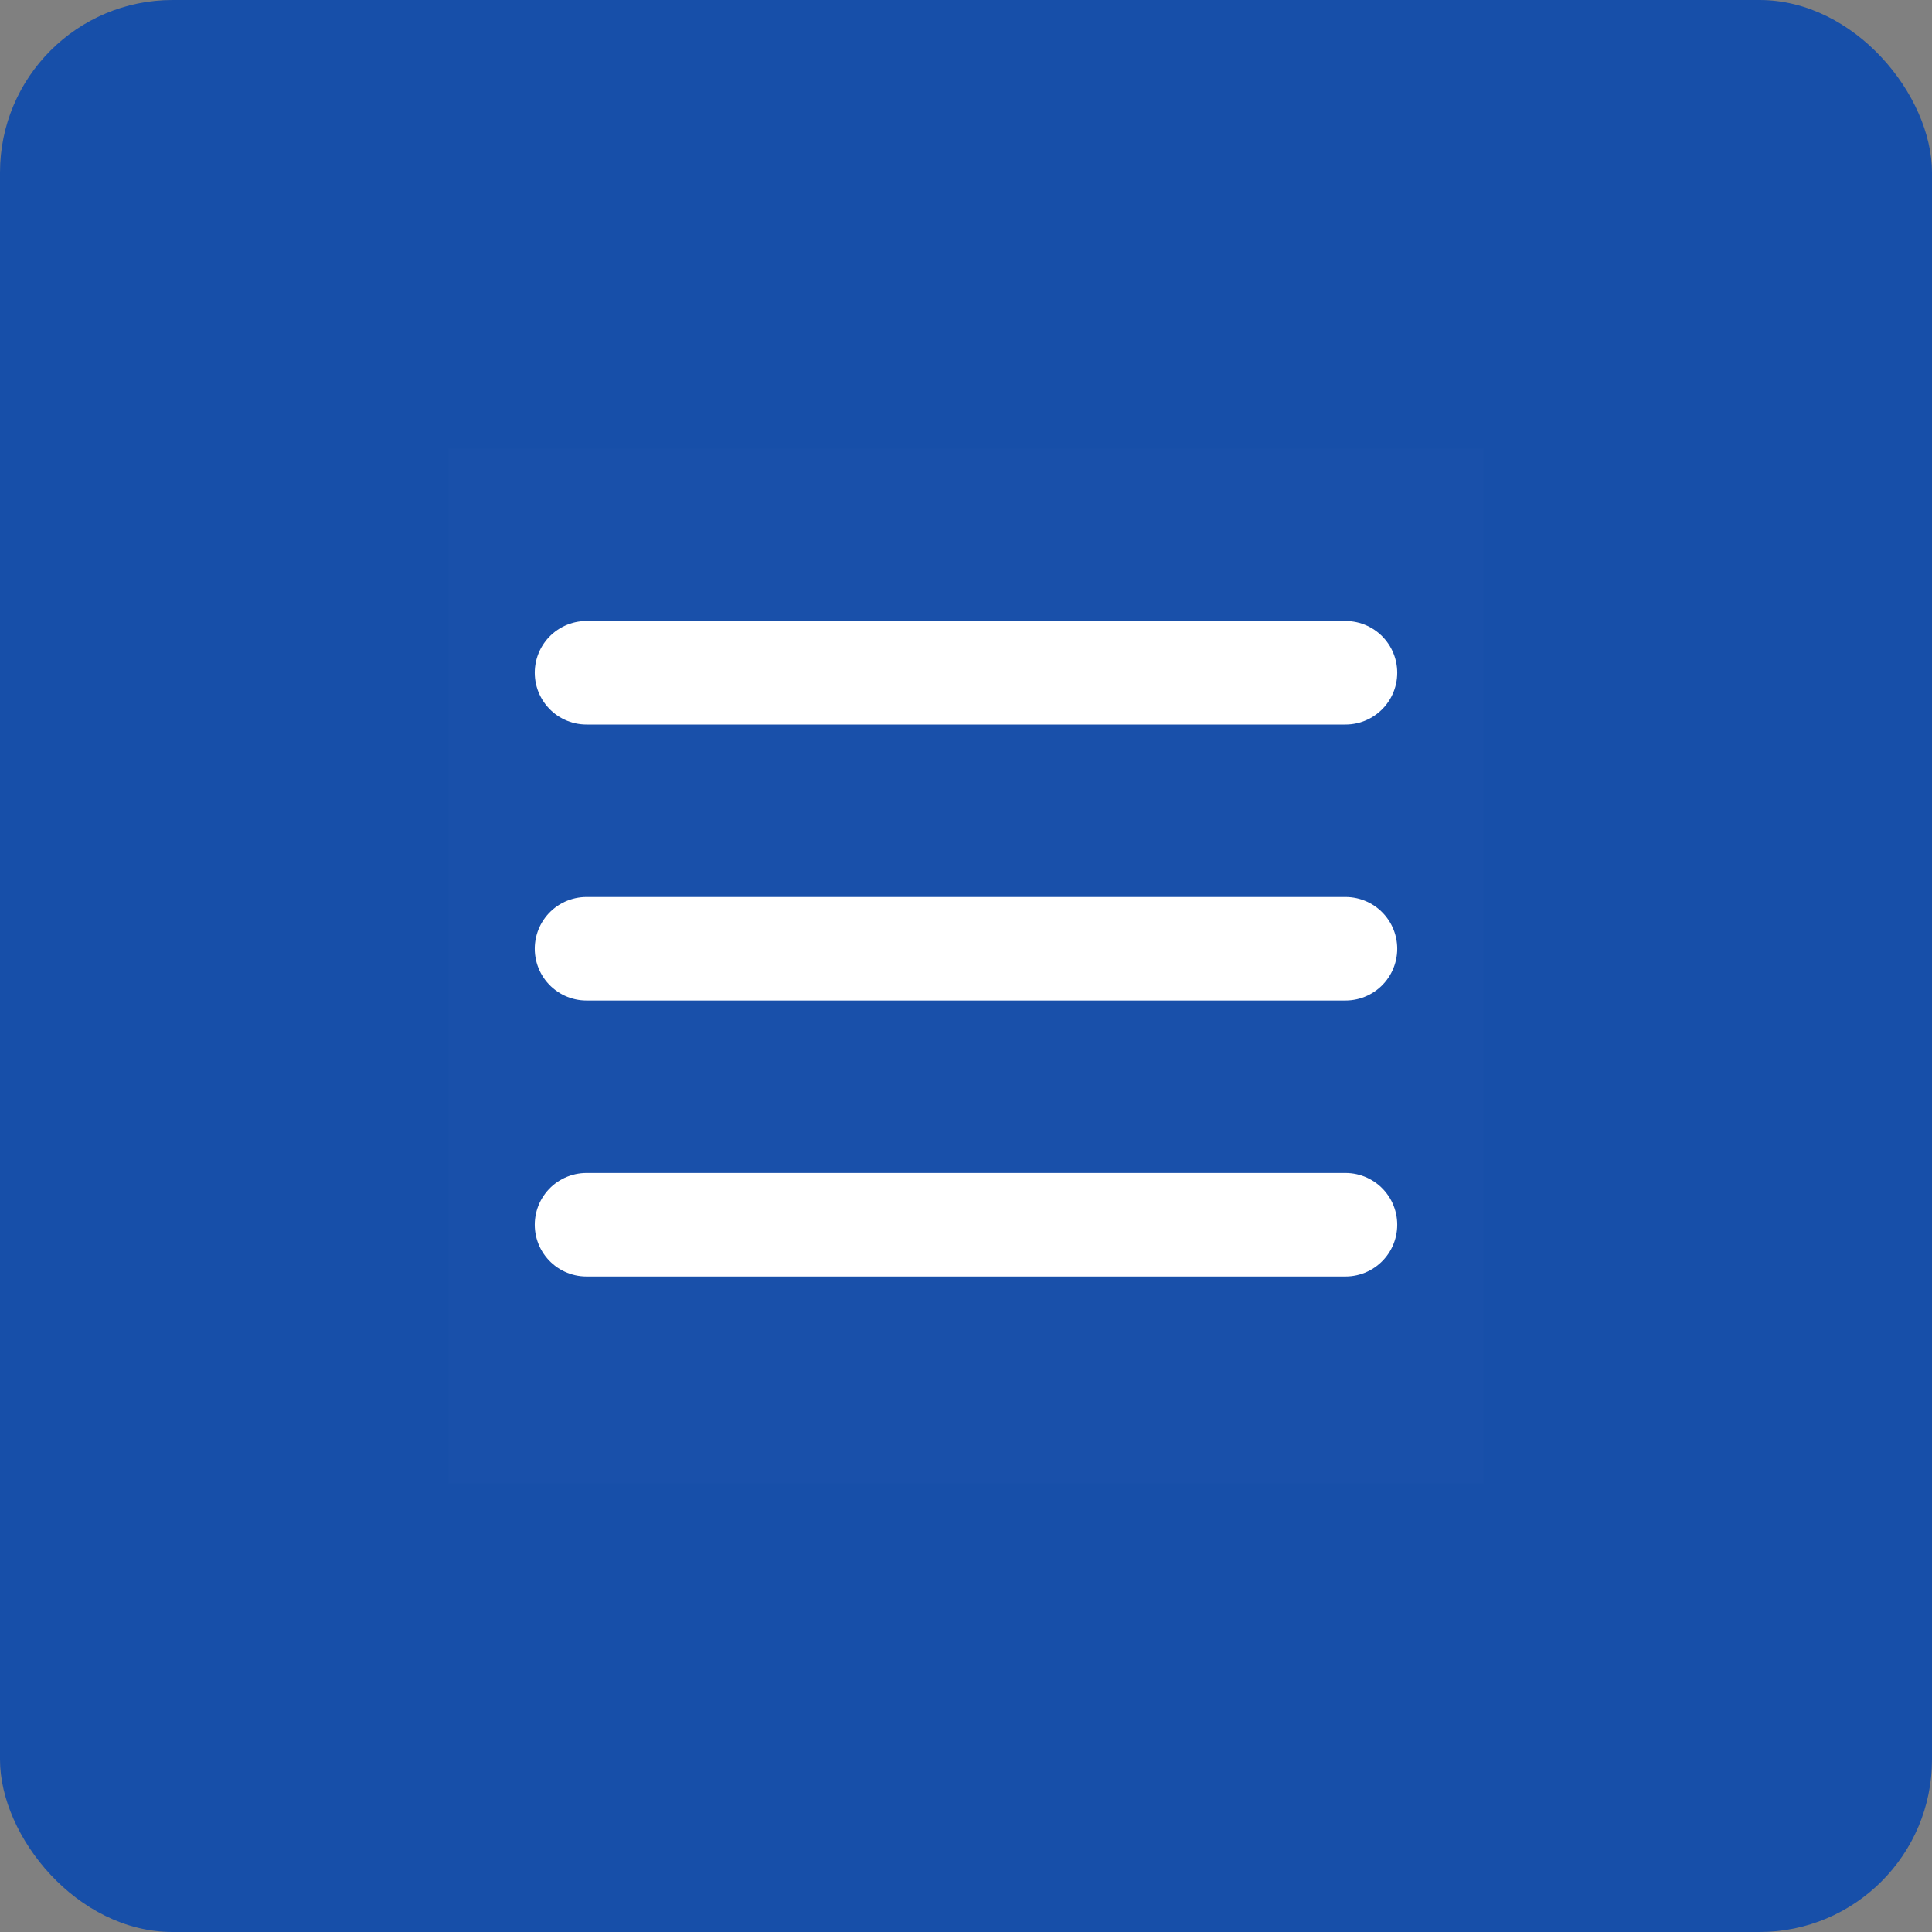 <svg width="56" height="56" viewBox="0 0 56 56" fill="none" xmlns="http://www.w3.org/2000/svg">
<rect x="0" y="0" width="56" height="56" fill="#808080" stroke="none"/>
<rect width="56" height="56" rx="5" fill="#174FA9"/>
<g clip-path="url(#clip0_919_1632)">
<rect width="30" height="30" transform="translate(13 13)" fill="white" fill-opacity="0.01"/>
<path d="M17 35.5H39H17Z" fill="white"/>
<path d="M17 19.5H39M17 27.5H39M17 35.5H39" stroke="white" stroke-width="3" stroke-miterlimit="10" stroke-linecap="round"/>
</g>
<defs>
<clipPath id="clip0_919_1632">
<rect width="30" height="30" fill="white" transform="translate(13 13)"/>
</clipPath>
</defs>
</svg>
